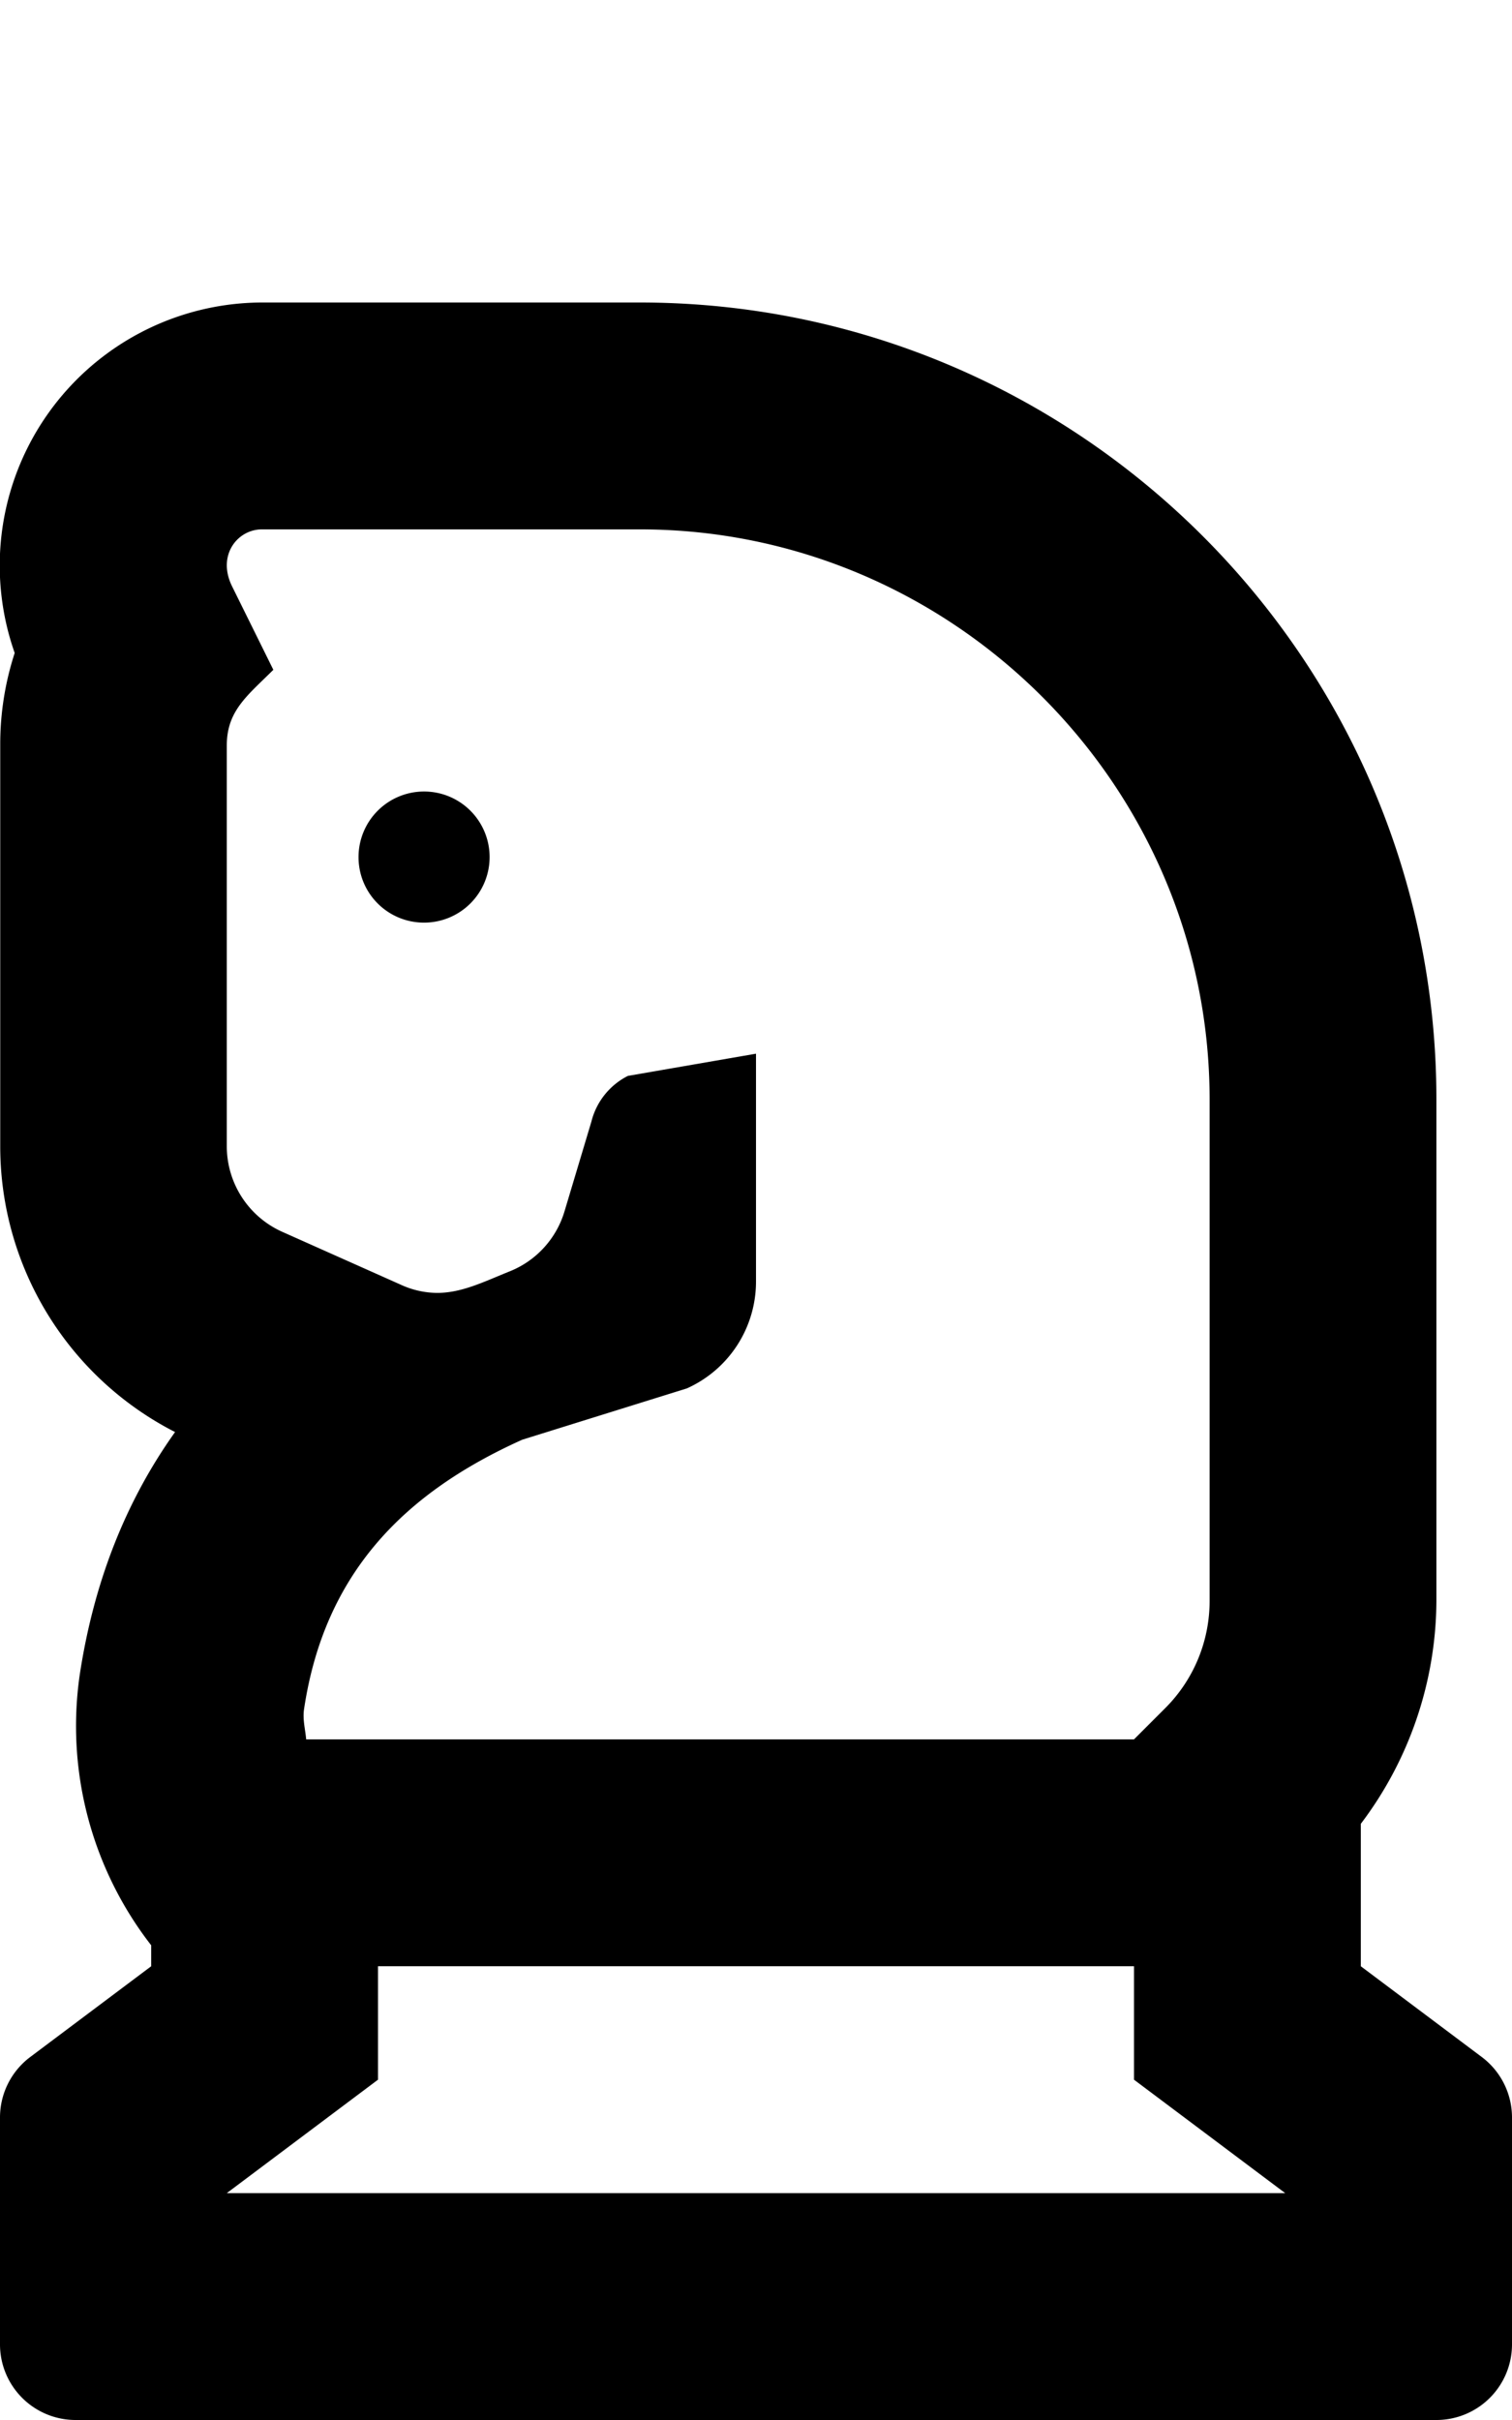 <svg xmlns="http://www.w3.org/2000/svg" viewBox="0 0 320 512"><!-- Font Awesome Pro 5.15.4 by @fontawesome - https://fontawesome.com License - https://fontawesome.com/license (Commercial License) --><path d="M89.69 195.2a13.87 13.87 0 1 0-13.81-13.87 13.84 13.84 0 0 0 13.81 13.87zm223.91 240L288 416v-30.13a78.67 78.67 0 0 0 16-47.13V232.61C304 139.64 228.38 64 135.42 64h-80a55.65 55.65 0 0 0-52.31 74.15 62.19 62.19 0 0 0-3.06 19.56v84.84a67.88 67.88 0 0 0 37 60.43q-15.76 22.09-20.2 51.52A75.61 75.61 0 0 0 32 411.57V416L6.4 435.2A16 16 0 0 0 0 448v48a16 16 0 0 0 16 16h288a16 16 0 0 0 16-16v-48a16 16 0 0 0-6.4-12.8zM55.43 112h80C201.74 112 256 166.27 256 232.61v106.13a32 32 0 0 1-9.37 22.63L240 368H64.8c-.19-2.14-.78-4.23-.45-6.4 4.34-29 21.48-45.89 46.18-57l34.85-10.86A24.76 24.76 0 0 0 160 271.19v-48.26l-27.12 4.7a14.88 14.88 0 0 0-7.72 9.68l-5.68 18.95A19.76 19.76 0 0 1 108 268.93c-5.54 2.22-10.22 4.61-15.48 4.61a18.67 18.67 0 0 1-7.71-1.74l-25-11.15A19.83 19.83 0 0 1 48 242.55v-84.84c0-7.37 4.39-10.55 9.85-16l-8.71-17.61c-3.3-6.63 1.14-12.1 6.29-12.1zM48 464l32-24v-24h160v24l32 24z"/></svg>